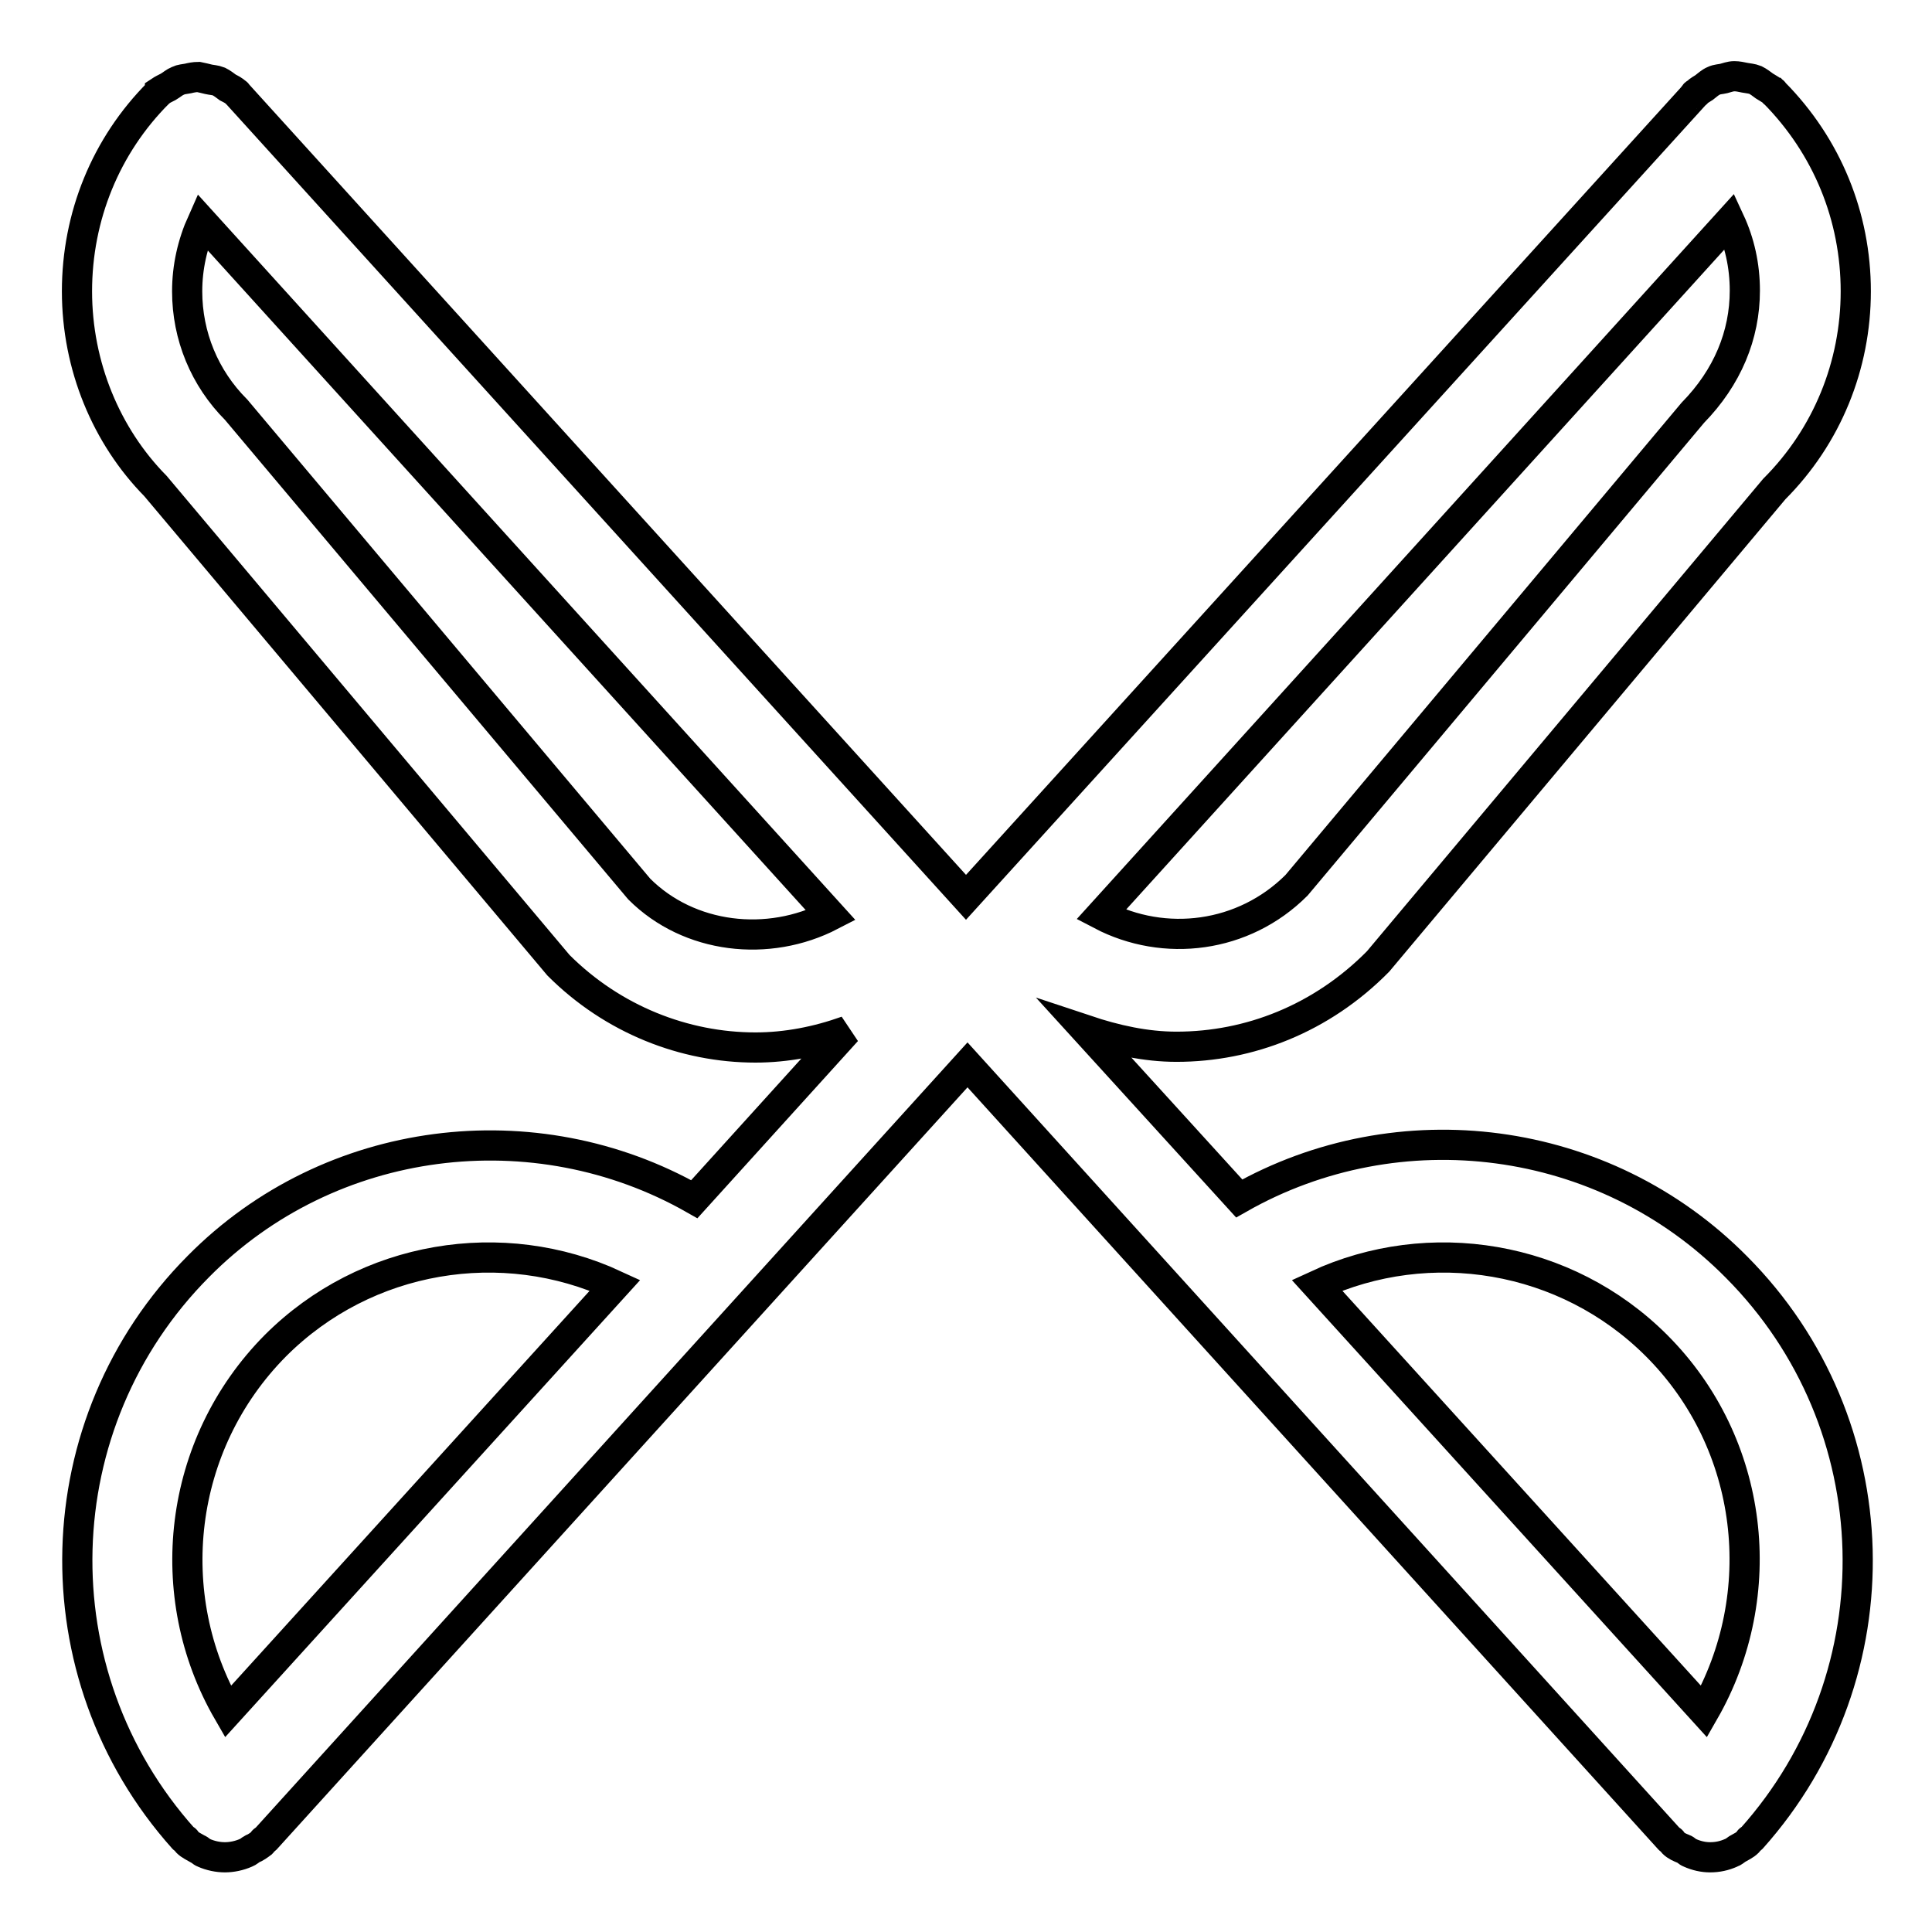 <?xml version="1.0" encoding="utf-8"?>
<!-- Svg Vector Icons : http://www.onlinewebfonts.com/icon -->
<!DOCTYPE svg PUBLIC "-//W3C//DTD SVG 1.1//EN" "http://www.w3.org/Graphics/SVG/1.1/DTD/svg11.dtd">
<svg version="1.1" xmlns="http://www.w3.org/2000/svg" xmlns:xlink="http://www.w3.org/1999/xlink" x="0px" y="0px" viewBox="0 0 256 256" enable-background="new 0 0 256 256" xml:space="preserve">
<g><g><g><g id="Scissors"><g><path stroke-width="4" fill-opacity="0" stroke="#000000"  d="M164.2,158.8l-20.3-22.3c3.9,1.3,7.9,2.2,12,2.2c9.6,0,19.2-3.7,26.7-11.3l52.5-62.6c7-7,10.8-16.4,10.8-26.2c0-9.9-3.8-19.2-10.8-26.3c0,0-0.1,0-0.1-0.1c0,0,0-0.1-0.1-0.1c-0.4-0.3-0.8-0.5-1.1-0.7c-0.4-0.3-0.8-0.6-1.2-0.8c-0.5-0.2-0.9-0.2-1.4-0.3c-0.5-0.1-0.9-0.2-1.4-0.2c-0.5,0-1,0.2-1.4,0.3c-0.4,0.1-0.9,0.1-1.3,0.3c-0.5,0.2-0.9,0.6-1.3,0.9c-0.3,0.2-0.7,0.4-1,0.7c0,0,0,0.1-0.1,0.1s-0.1,0-0.1,0.1L128,118.9L31.5,12.5c0,0-0.1-0.1-0.1-0.1c0,0,0-0.1-0.1-0.1c-0.3-0.3-0.7-0.5-1.1-0.7c-0.4-0.3-0.8-0.6-1.2-0.8c-0.5-0.2-1-0.2-1.4-0.3c-0.4-0.1-0.8-0.2-1.3-0.3c-0.5,0-1,0.1-1.4,0.2c-0.5,0.1-0.9,0.1-1.3,0.3c-0.5,0.2-0.8,0.5-1.3,0.8c-0.4,0.2-0.8,0.4-1.1,0.6c0,0,0,0.1-0.1,0.1c0,0-0.1,0-0.1,0.1c-7,7-10.8,16.4-10.8,26.3c0,9.9,3.9,19.2,10.4,25.8l53.4,63.5c7.2,7.2,16.7,10.9,26.1,10.9c4.1,0,8.2-0.8,12.1-2.2l-20.2,22.3c-21.1-12-48.3-8.7-65.7,8.9c-20.6,20.7-21.5,54-2,75.8c0.1,0.1,0.2,0.1,0.3,0.2c0.1,0.1,0.1,0.2,0.2,0.3c0.4,0.4,0.9,0.6,1.4,0.9c0.3,0.1,0.5,0.4,0.8,0.5c0.9,0.4,1.9,0.6,2.8,0.6s1.9-0.2,2.8-0.6c0.3-0.1,0.6-0.4,0.8-0.5c0.5-0.2,0.9-0.5,1.3-0.8c0.1-0.1,0.1-0.2,0.2-0.3c0.1-0.1,0.2-0.1,0.3-0.2l93-102.6l93,102.6c0.1,0.1,0.2,0.1,0.3,0.2c0.1,0.1,0.1,0.2,0.2,0.3c0.4,0.4,0.9,0.6,1.4,0.8c0.3,0.1,0.5,0.4,0.8,0.5c0.9,0.4,1.8,0.6,2.7,0.6c1,0,1.9-0.2,2.8-0.6c0.3-0.1,0.5-0.3,0.8-0.5c0.5-0.3,1-0.5,1.4-0.9c0.1-0.1,0.1-0.2,0.2-0.3c0.1-0.1,0.2-0.1,0.3-0.2c19.5-21.8,18.6-55-2-75.7C212.5,150.1,185.3,146.8,164.2,158.8z M229.2,29.3c1.3,2.8,2,5.9,2,9.2c0,5.9-2.3,11.5-6.9,16.2l-52.5,62.6c-7,7-17.5,8.3-25.9,3.9L229.2,29.3z M84.7,117.8L31.3,54.3c-4.2-4.2-6.5-9.8-6.5-15.7c0-3.2,0.7-6.3,2-9.2l83.3,91.9C101.8,125.6,91.3,124.4,84.7,117.8z M30.2,226.8c-8.9-15.4-6.7-35.4,6.3-48.5c12-12,30.1-14.9,45-8L30.2,226.8z M225.8,226.8l-51.3-56.5c14.9-6.9,33-4,45,8C232.5,191.3,234.7,211.3,225.8,226.8z"/></g></g></g><g></g><g></g><g></g><g></g><g></g><g></g><g></g><g></g><g></g><g></g><g></g><g></g><g></g><g></g><g></g></g></g>
</svg>